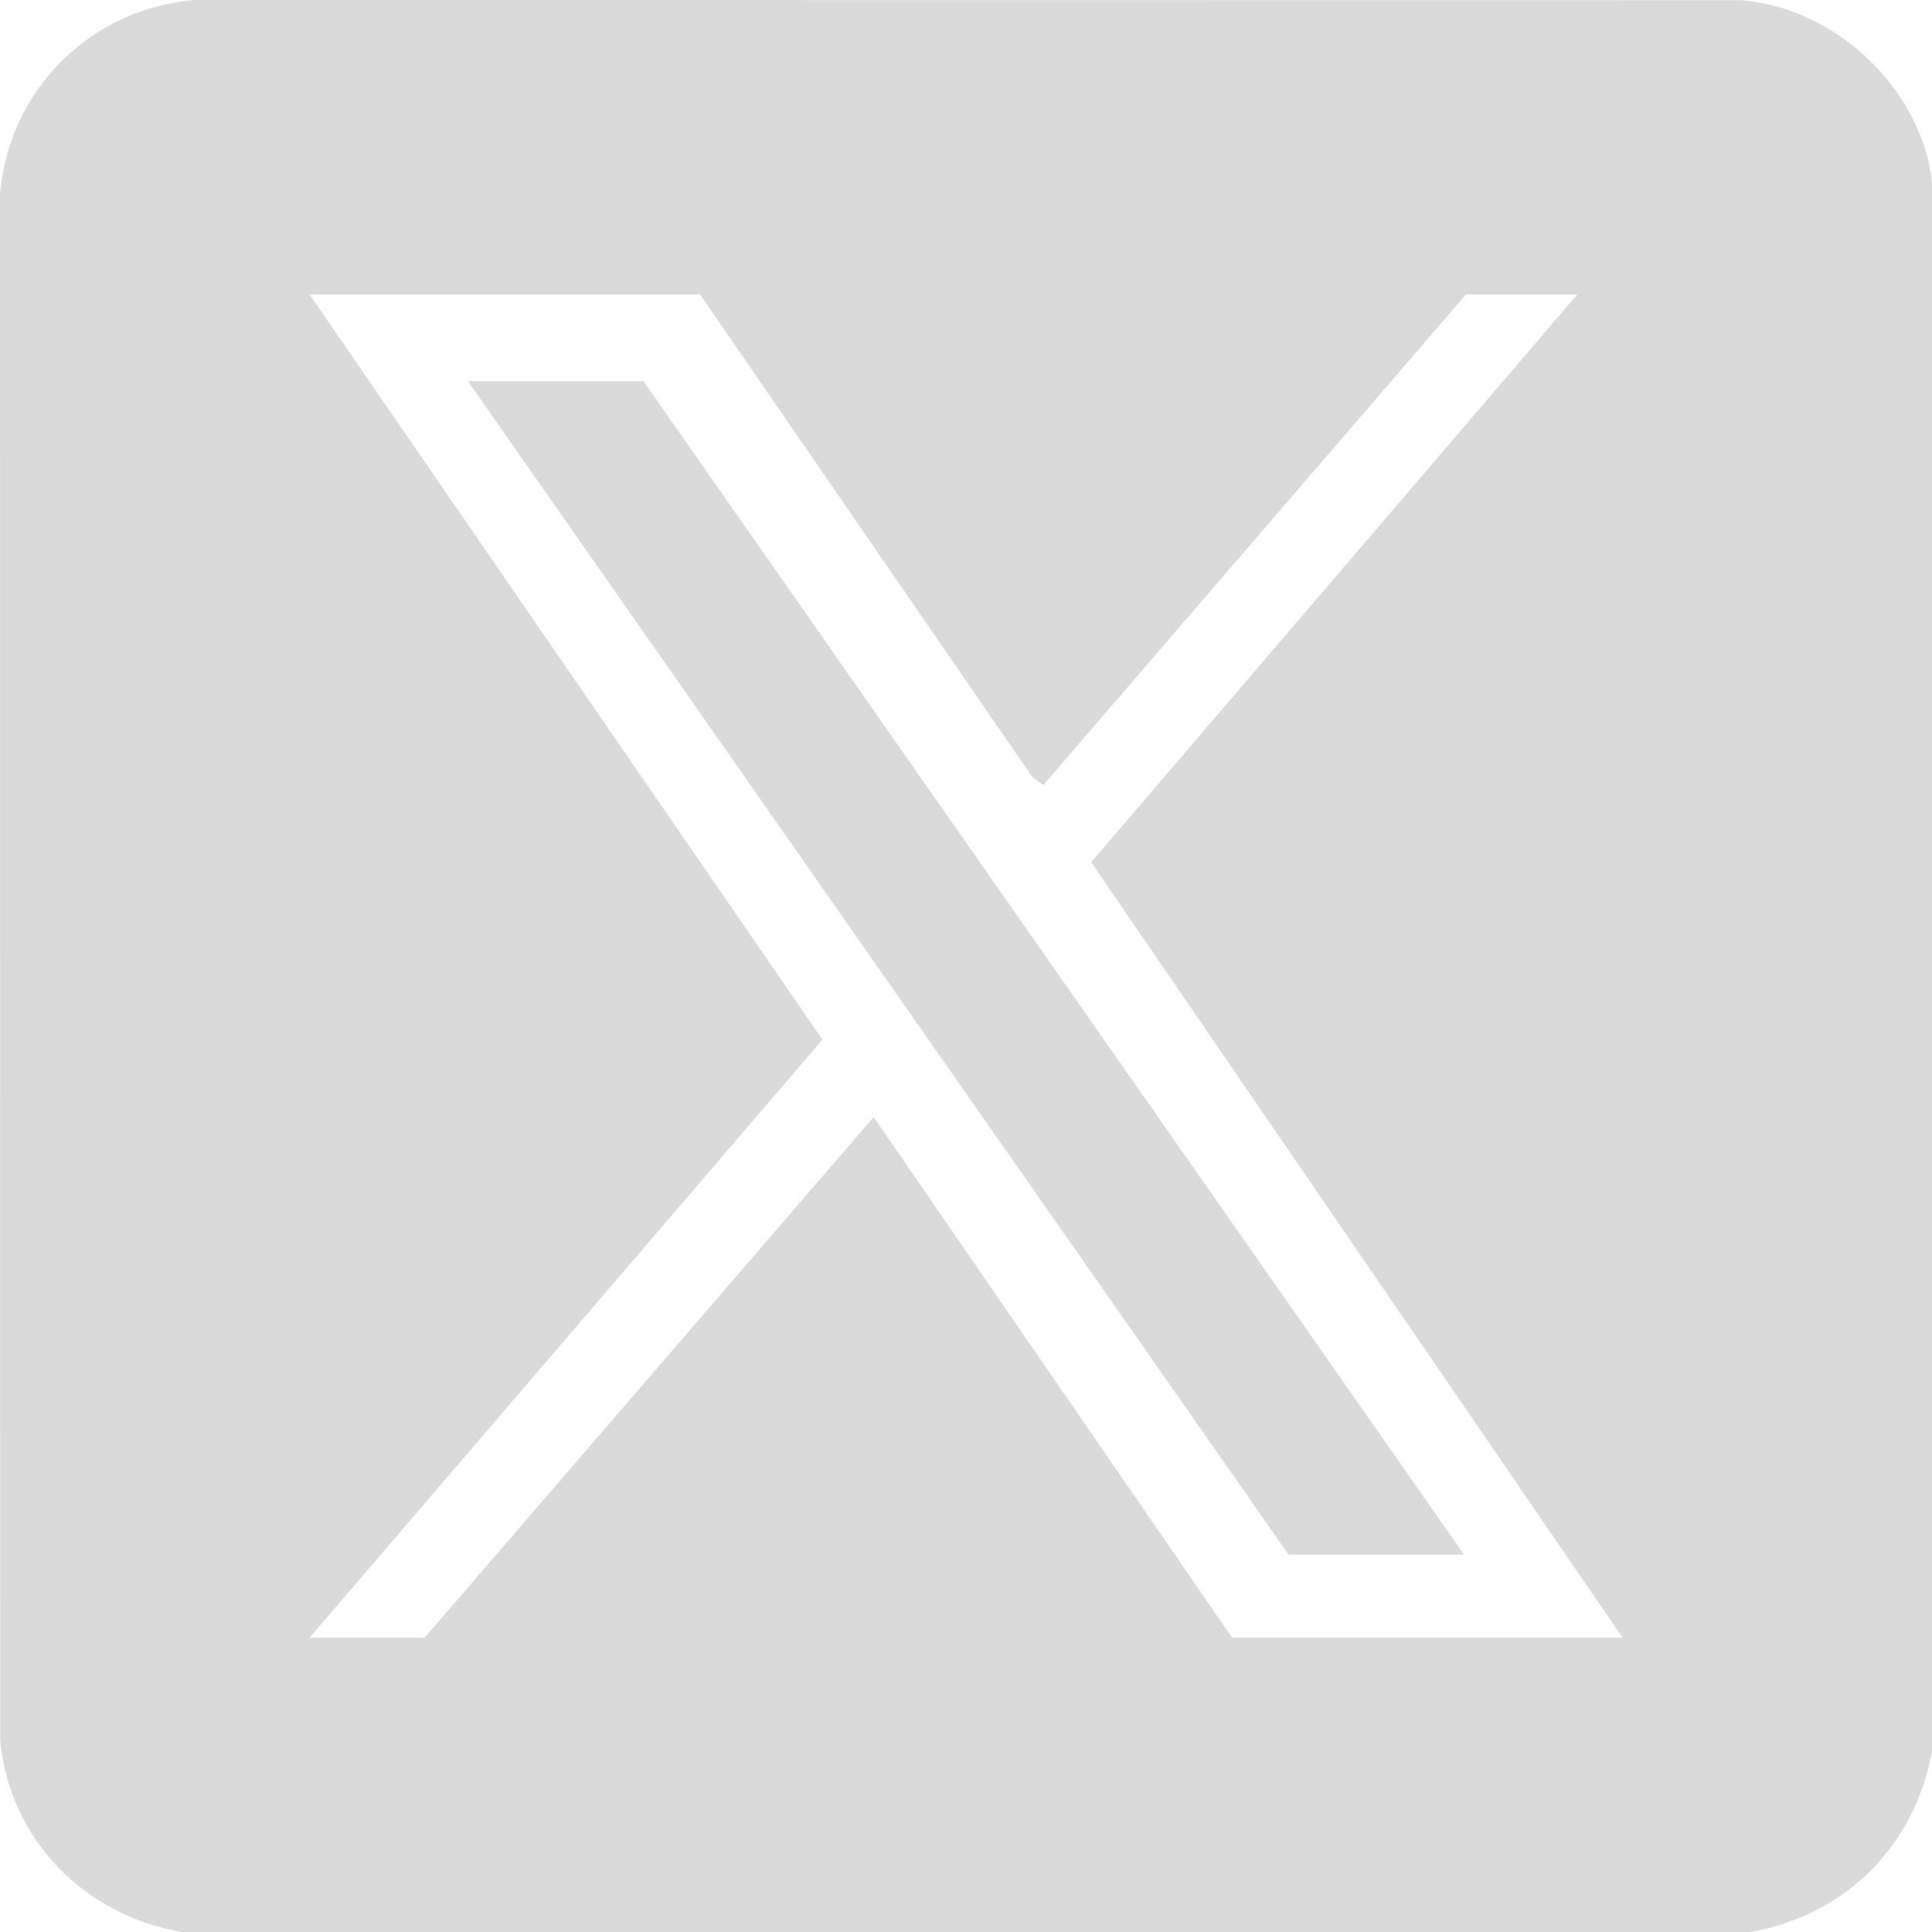 <?xml version="1.0" encoding="UTF-8"?>
<svg id="Laag_1" data-name="Laag 1" xmlns="http://www.w3.org/2000/svg" viewBox="0 0 783.81 783.81">
  <defs>
    <style>
      .cls-1 {
        fill: #dadada;
      }
    </style>
  </defs>
  <path class="cls-1" d="M783.81,73.53v636.8c-6.92,38.52-34.96,66.55-73.48,73.48H73.53c-39.36-7.05-69.24-37.03-73.45-77.33l-.08-627.64C3.52,36.67,36.55,3.53,78.83,0l627.64.08c37.94,2.98,72.79,35.58,77.33,73.45ZM284.01,119.45H125.58l208.08,302.33-208.08,242.63h46.69l182.16-211.22,145.42,211.22h158.43l-215.58-314.59,197.21-230.37h-45.16l-171.46,199.02-4.46-3.2-134.83-195.82Z"/>
  <polygon class="cls-1" points="593.99 630.73 522.81 630.73 189.87 154.66 261.05 154.66 593.99 630.73"/>
</svg>